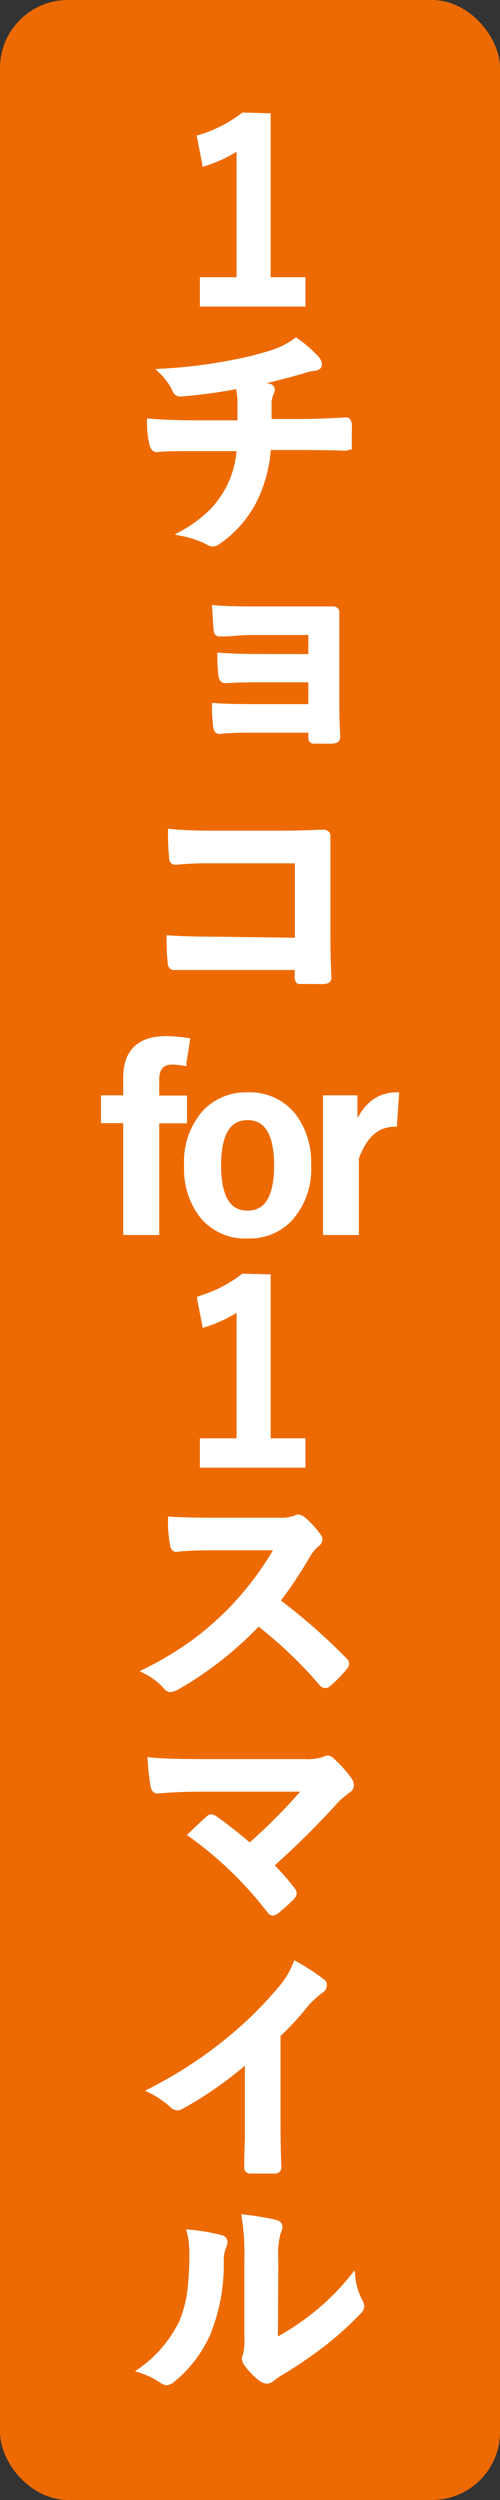 <svg xmlns="http://www.w3.org/2000/svg" viewBox="0 0 45 225"><rect x="0" y="0" width="45" height="225" fill="#333333" stroke="none"/><defs><style>.bf130bde-6ed5-41b8-a0bd-7920ab0d2ffa{fill:#ed6a02;}.a7200daf-dcc4-4868-8743-8f43c28f4470{fill:#fff;stroke:#fff;stroke-miterlimit:10;stroke-width:0.5px;}</style></defs><g id="ac5e80b1-e39f-4a47-b7f0-65291d2c604d" data-name="レイヤー 2"><g id="f40d76bc-338d-4cec-bbc8-d0e60cfcd9d5" data-name="森永のサステナブルって？"><g id="bb2e3f42-383a-4916-bbf3-c6fabd58430e" data-name="本ボタン_1チョコfor1スマイル"><rect class="bf130bde-6ed5-41b8-a0bd-7920ab0d2ffa" width="45" height="225" rx="6.12"/><path class="a7200daf-dcc4-4868-8743-8f43c28f4470" d="M24.11,10.44V25.2h3.13v2.14h-9V25.2h3.3v-12a12.38,12.38,0,0,1-3.1,1.49l-.45-2.31a12.24,12.24,0,0,0,3.91-2Z"/><path class="a7200daf-dcc4-4868-8743-8f43c28f4470" d="M21.46,34.73a47.31,47.31,0,0,1-5.21.71h-.07c-.2,0-.37-.16-.48-.48a5.88,5.88,0,0,0-1.13-1.53,44.92,44.92,0,0,0,6.54-.82,28.91,28.91,0,0,0,3.64-.94,7.81,7.81,0,0,0,1.89-1,10.56,10.56,0,0,1,1.79,1.55.84.84,0,0,1,.29.61c0,.18-.19.28-.57.31a4,4,0,0,0-.74.18l-.65.19c-1.4.39-2.73.72-4,1a6.73,6.73,0,0,1,1.43.28c.19,0,.29.16.29.31a2,2,0,0,1-.13.38,2,2,0,0,0-.16.74c0,.32,0,.9,0,1.74h2.73c.48,0,1.9,0,4.24-.15.14,0,.22.12.25.36s0,.47,0,.75,0,.58,0,1a.84.84,0,0,1-.07.33s-.1.06-.23.06q-2-.06-4.26-.06H24.14a12.69,12.69,0,0,1-1.09,4.43,9.92,9.92,0,0,1-3.5,4.11.74.74,0,0,1-.38.15.78.78,0,0,1-.39-.13A9,9,0,0,0,16.44,48a12.23,12.23,0,0,0,2.68-2,10.22,10.22,0,0,0,1.44-2,9.1,9.1,0,0,0,1-3.65H17.61c-1.61,0-2.78,0-3.5.09q-.31,0-.42-.51a8.29,8.29,0,0,1-.21-2q1.81.15,4.26.15h3.88c0-.63,0-1.37,0-2.22C21.55,35.36,21.51,35,21.46,34.73Z"/><path class="a7200daf-dcc4-4868-8743-8f43c28f4470" d="M28,59.12V56.9H22.88c-.39,0-.95,0-1.67.07s-1.13.06-1.42.06-.3-.15-.33-.51-.06-1-.11-1.8c.84.08,2,.11,3.53.11H26.7c1.53,0,2.61,0,3.25,0,.23,0,.34.1.34.29v.06l0,2.88v5.07c0,.61,0,1.65.08,3.13a.4.4,0,0,1-.1.32.8.8,0,0,1-.38.1c-.48,0-1,0-1.5,0-.17,0-.29,0-.34-.08s-.05-.12-.05-.25v-.66H22.75c-.91,0-1.93,0-3,.11-.19,0-.29-.15-.31-.44a11.79,11.79,0,0,1-.11-1.83q1.18.09,3.54.09H28V61.16H23.29c-.77,0-1.78,0-3,.08-.23,0-.36-.16-.38-.48A12.47,12.47,0,0,1,19.81,59c1,.07,2.14.11,3.44.11Z"/><path class="a7200daf-dcc4-4868-8743-8f43c28f4470" d="M26.79,84.65v-7.2H19.1a30.36,30.36,0,0,0-3.29.13c-.22,0-.34-.13-.34-.38a22.69,22.69,0,0,1-.1-2.34c1,.1,2.25.15,3.67.15h6.53q1.16,0,3.48-.09c.3,0,.44.11.44.32v.06l0,3.47V84c0,1,0,2.37.09,4,0,.18-.14.29-.4.31s-.63,0-1,0-.66,0-1,0-.31,0-.35-.09a.46.46,0,0,1-.06-.29v-.88H19.22c-.57,0-1.25,0-2,0l-1.56,0c-.18,0-.29-.11-.31-.33a20.93,20.93,0,0,1-.11-2.28c1.15.07,2.5.11,4.06.11Z"/><path class="a7200daf-dcc4-4868-8743-8f43c28f4470" d="M16.84,93.66l-.31,2a7.92,7.92,0,0,0-1-.1c-1,0-1.45.55-1.45,1.65v1.64h2.5v2h-2.5V110.9H11.34V100.83h-2v-2h2V97q0-3.49,3.61-3.5A13.8,13.8,0,0,1,16.84,93.66Z"/><path class="a7200daf-dcc4-4868-8743-8f43c28f4470" d="M22.29,98.56a5,5,0,0,1,4.14,1.9,6.91,6.91,0,0,1,1.32,4.39,6.68,6.68,0,0,1-1.7,4.87,5,5,0,0,1-3.78,1.49,4.94,4.94,0,0,1-4.14-1.9,6.89,6.89,0,0,1-1.31-4.39,6.67,6.67,0,0,1,1.7-4.87A5.09,5.09,0,0,1,22.29,98.56Zm0,2q-2.64,0-2.64,4.32t2.62,4.33c1.76,0,2.65-1.44,2.65-4.33S24,100.56,22.29,100.56Z"/><path class="a7200daf-dcc4-4868-8743-8f43c28f4470" d="M35.66,98.56l-.18,2.6c-1.54,0-2.69,1-3.43,3.06v6.68H29.32V98.83h2.6v3Q33.09,98.57,35.66,98.56Z"/><path class="a7200daf-dcc4-4868-8743-8f43c28f4470" d="M24.11,114.94V129.7h3.13v2.14h-9V129.7h3.3v-12a12.38,12.38,0,0,1-3.1,1.49l-.45-2.31a12.24,12.24,0,0,0,3.91-2Z"/><path class="a7200daf-dcc4-4868-8743-8f43c28f4470" d="M24.93,144.1A53.15,53.15,0,0,1,31,149.42a.49.49,0,0,1,.17.31.54.54,0,0,1-.15.32,12.42,12.42,0,0,1-1.47,1.51.43.43,0,0,1-.27.12.46.46,0,0,1-.31-.17,39.65,39.65,0,0,0-5.72-5.45,31.92,31.92,0,0,1-7.39,5.81,2,2,0,0,1-.5.17.5.5,0,0,1-.38-.19,6,6,0,0,0-1.85-1.44,30.49,30.49,0,0,0,4.56-2.78,28.12,28.12,0,0,0,3.19-2.83A28.2,28.2,0,0,0,25,139.28l-5.67,0c-1.13,0-2.29,0-3.48.14-.14,0-.24-.11-.29-.38a10.49,10.49,0,0,1-.19-2.29q1.19.09,3.72.09h6a3.79,3.79,0,0,0,1.52-.2.4.4,0,0,1,.25-.09,1,1,0,0,1,.37.17,7.82,7.82,0,0,1,1.43,1.55.63.63,0,0,1,.11.28.59.59,0,0,1-.29.44,4.19,4.19,0,0,0-.81,1A38.93,38.93,0,0,1,24.93,144.1Z"/><path class="a7200daf-dcc4-4868-8743-8f43c28f4470" d="M24.37,167.87a24,24,0,0,1,1.93,2.2.54.54,0,0,1,.15.32.53.53,0,0,1-.19.36,15,15,0,0,1-1.44,1.3.63.63,0,0,1-.28.1c-.09,0-.18-.06-.27-.19a33.82,33.82,0,0,0-7.06-6.84c.73-.7,1.26-1.19,1.58-1.47a.51.51,0,0,1,.25-.11.86.86,0,0,1,.31.15,36.36,36.36,0,0,1,3.12,2.46A49.51,49.51,0,0,0,27.56,161l-9.27,0c-1.61,0-3,.06-4.09.17-.22,0-.35-.14-.39-.4a18.79,18.79,0,0,1-.27-2.35c1,.1,2.59.15,4.79.15h9a5,5,0,0,0,1.83-.21.68.68,0,0,1,.31-.11.52.52,0,0,1,.37.18,10.59,10.59,0,0,1,1.59,1.76,1,1,0,0,1,.17.48.53.53,0,0,1-.29.46,9,9,0,0,0-1,.84A78.22,78.22,0,0,1,24.37,167.87Z"/><path class="a7200daf-dcc4-4868-8743-8f43c28f4470" d="M25,183.13v7.29c0,1.28,0,2.81.07,4.57v.07c0,.2-.11.31-.33.31s-.73,0-1.1,0-.74,0-1.1,0c-.2,0-.31-.1-.31-.28V195c0-.34,0-1.15.06-2.44q0-1.24,0-2.07v-5.12a34.88,34.88,0,0,1-6,4.22.63.63,0,0,1-.33.09.68.68,0,0,1-.46-.22,8.47,8.47,0,0,0-1.89-1.3,38.78,38.78,0,0,0,6.92-4.51,35.32,35.32,0,0,0,4.69-4.6,7.6,7.6,0,0,0,1.39-2.27A19.33,19.33,0,0,1,29,178.34a.36.36,0,0,1,.17.32.56.56,0,0,1-.31.49,8.36,8.36,0,0,0-1.31,1.21C26.83,181.27,26,182.19,25,183.13Z"/><path class="a7200daf-dcc4-4868-8743-8f43c28f4470" d="M17.08,200.92a17.52,17.52,0,0,1,2.79.48.4.4,0,0,1,.35.4.83.83,0,0,1-.06.28,3.3,3.3,0,0,0-.27,1.49A16.6,16.6,0,0,1,18.7,210a11.26,11.26,0,0,1-3.13,4.13,1,1,0,0,1-.57.29.85.85,0,0,1-.42-.17,7.41,7.41,0,0,0-1.87-.92A11.42,11.42,0,0,0,16.37,209a11.41,11.41,0,0,0,.71-2.54,28.18,28.18,0,0,0,.21-3.68A7.39,7.39,0,0,0,17.08,200.92Zm7.68,9.78a22.1,22.1,0,0,0,3.12-2,21.43,21.43,0,0,0,3.85-3.74,6,6,0,0,0,.69,2.23,1.67,1.67,0,0,1,.12.37.89.89,0,0,1-.33.55A29.1,29.1,0,0,1,29,211a39.42,39.42,0,0,1-3.91,2.64c-.21.14-.42.29-.64.46a.68.68,0,0,1-.45.18,1,1,0,0,1-.46-.18,6.21,6.21,0,0,1-1.32-1.34,1,1,0,0,1-.2-.46.68.68,0,0,1,.09-.33,5.61,5.61,0,0,0,.13-1.68v-6.89a21.07,21.07,0,0,0-.23-3.83,23.27,23.27,0,0,1,2.76.46c.27.07.4.19.4.38a1.52,1.52,0,0,1-.17.56,7.81,7.81,0,0,0-.2,2.43Z"/></g></g></g></svg>